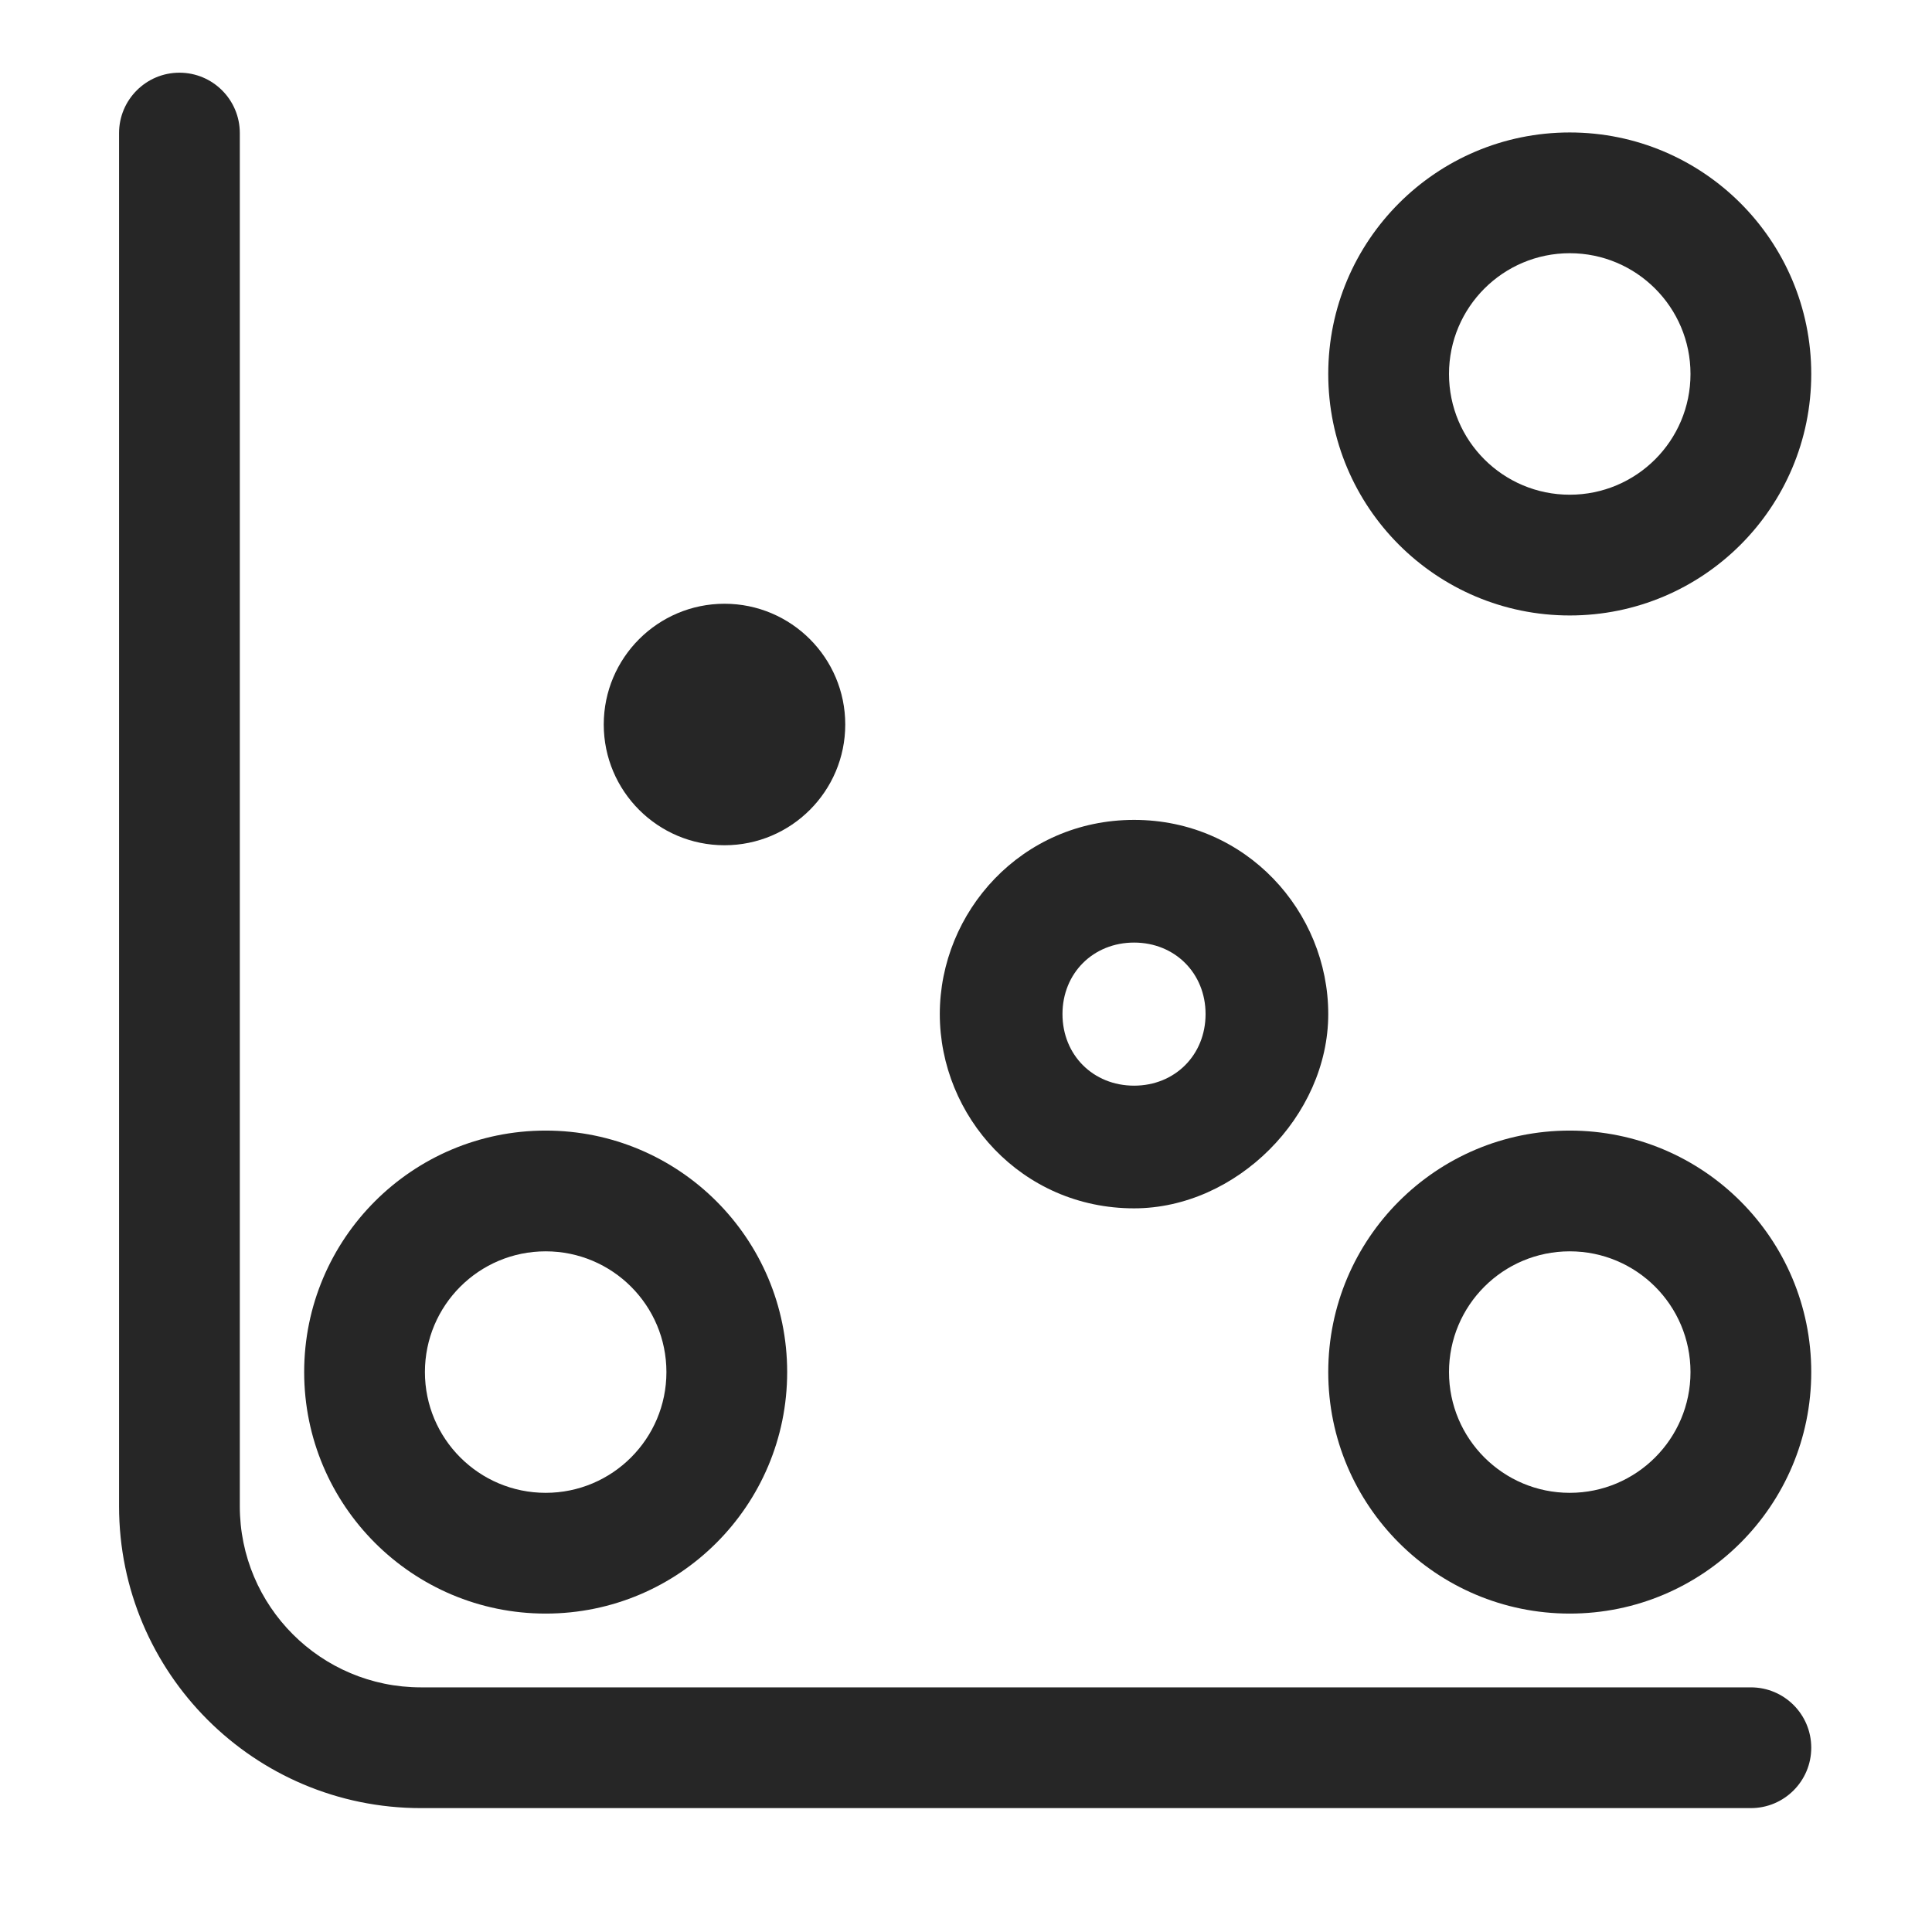 <?xml version="1.0" encoding="UTF-8"?>
<svg width="16px" height="16px" viewBox="0 0 16 16" version="1.1" xmlns="http://www.w3.org/2000/svg" xmlns:xlink="http://www.w3.org/1999/xlink">
    <title>广义估计方程-泊松回归@1x</title>
    <g id="广义估计方程-泊松回归" stroke="none" stroke-width="1" fill="none" fill-rule="evenodd">
        <g>
            <rect id="矩形" stroke="#979797" fill="#D8D8D8" opacity="0" x="0.5" y="0.5" width="15" height="15"></rect>
            <path d="M1.486,0.602 C1.762,0.602 1.986,0.826 1.986,1.102 L1.986,12.474 C1.986,13.302 2.657,13.974 3.486,13.974 L14.5,13.974 C14.776,13.974 15,14.197 15,14.474 C15,14.75 14.776,14.974 14.5,14.974 L3.486,14.974 C2.105,14.974 0.986,13.854 0.986,12.474 L0.986,1.102 C0.986,0.826 1.21,0.602 1.486,0.602 Z" id="路径-26备份-2" fill="#262626" fill-rule="nonzero"></path>
            <path d="M4.519,9.363 C5.624,9.363 6.519,10.258 6.519,11.363 C6.519,12.467 5.624,13.363 4.519,13.363 C3.415,13.363 2.519,12.467 2.519,11.363 C2.519,10.258 3.415,9.363 4.519,9.363 Z M4.519,10.363 C3.967,10.363 3.519,10.81 3.519,11.363 C3.519,11.915 3.967,12.363 4.519,12.363 C5.071,12.363 5.519,11.915 5.519,11.363 C5.519,10.81 5.071,10.363 4.519,10.363 Z" id="椭圆形" fill="#262626" fill-rule="nonzero"></path>
            <path d="M13,9.363 C14.105,9.363 15,10.258 15,11.363 C15,12.467 14.105,13.363 13,13.363 C11.895,13.363 11,12.467 11,11.363 C11,10.258 11.895,9.363 13,9.363 Z M13,10.363 C12.448,10.363 12,10.81 12,11.363 C12,11.915 12.448,12.363 13,12.363 C13.552,12.363 14,11.915 14,11.363 C14,10.81 13.552,10.363 13,10.363 Z" id="形状结合" fill="#262626"></path>
            <path d="M6,5 C6.552,5 7,5.448 7,6 C7,6.552 6.552,7 6,7 C5.448,7 5,6.552 5,6 C5,5.448 5.448,5 6,5 Z" id="椭圆形备份" fill="#262626" fill-rule="nonzero" transform="translate(6, 6) scale(-1, -1) translate(-6, -6) "></path>
            <path d="M13,1.097 C14.105,1.097 15,1.993 15,3.097 C15,4.202 14.105,5.097 13,5.097 C11.895,5.097 11,4.202 11,3.097 C11,1.993 11.895,1.097 13,1.097 Z M13,2.097 C12.448,2.097 12,2.545 12,3.097 C12,3.65 12.448,4.097 13,4.097 C13.552,4.097 14,3.65 14,3.097 C14,2.545 13.552,2.097 13,2.097 Z" id="椭圆形备份-2" fill="#262626" fill-rule="nonzero"></path>
            <path d="M9.392,10.007 C8.46,10.007 7.783,9.245 7.783,8.398 C7.783,7.552 8.46,6.79 9.392,6.79 C10.323,6.79 11,7.552 11,8.398 C11,9.245 10.238,10.007 9.392,10.007 Z M9.392,7.806 C9.053,7.806 8.799,8.06 8.799,8.398 C8.799,8.737 9.053,8.991 9.392,8.991 C9.73,8.991 9.984,8.737 9.984,8.398 C9.984,8.06 9.73,7.806 9.392,7.806 Z" id="形状备份" fill="#262626" fill-rule="nonzero"></path>
        </g>
    </g>
</svg>